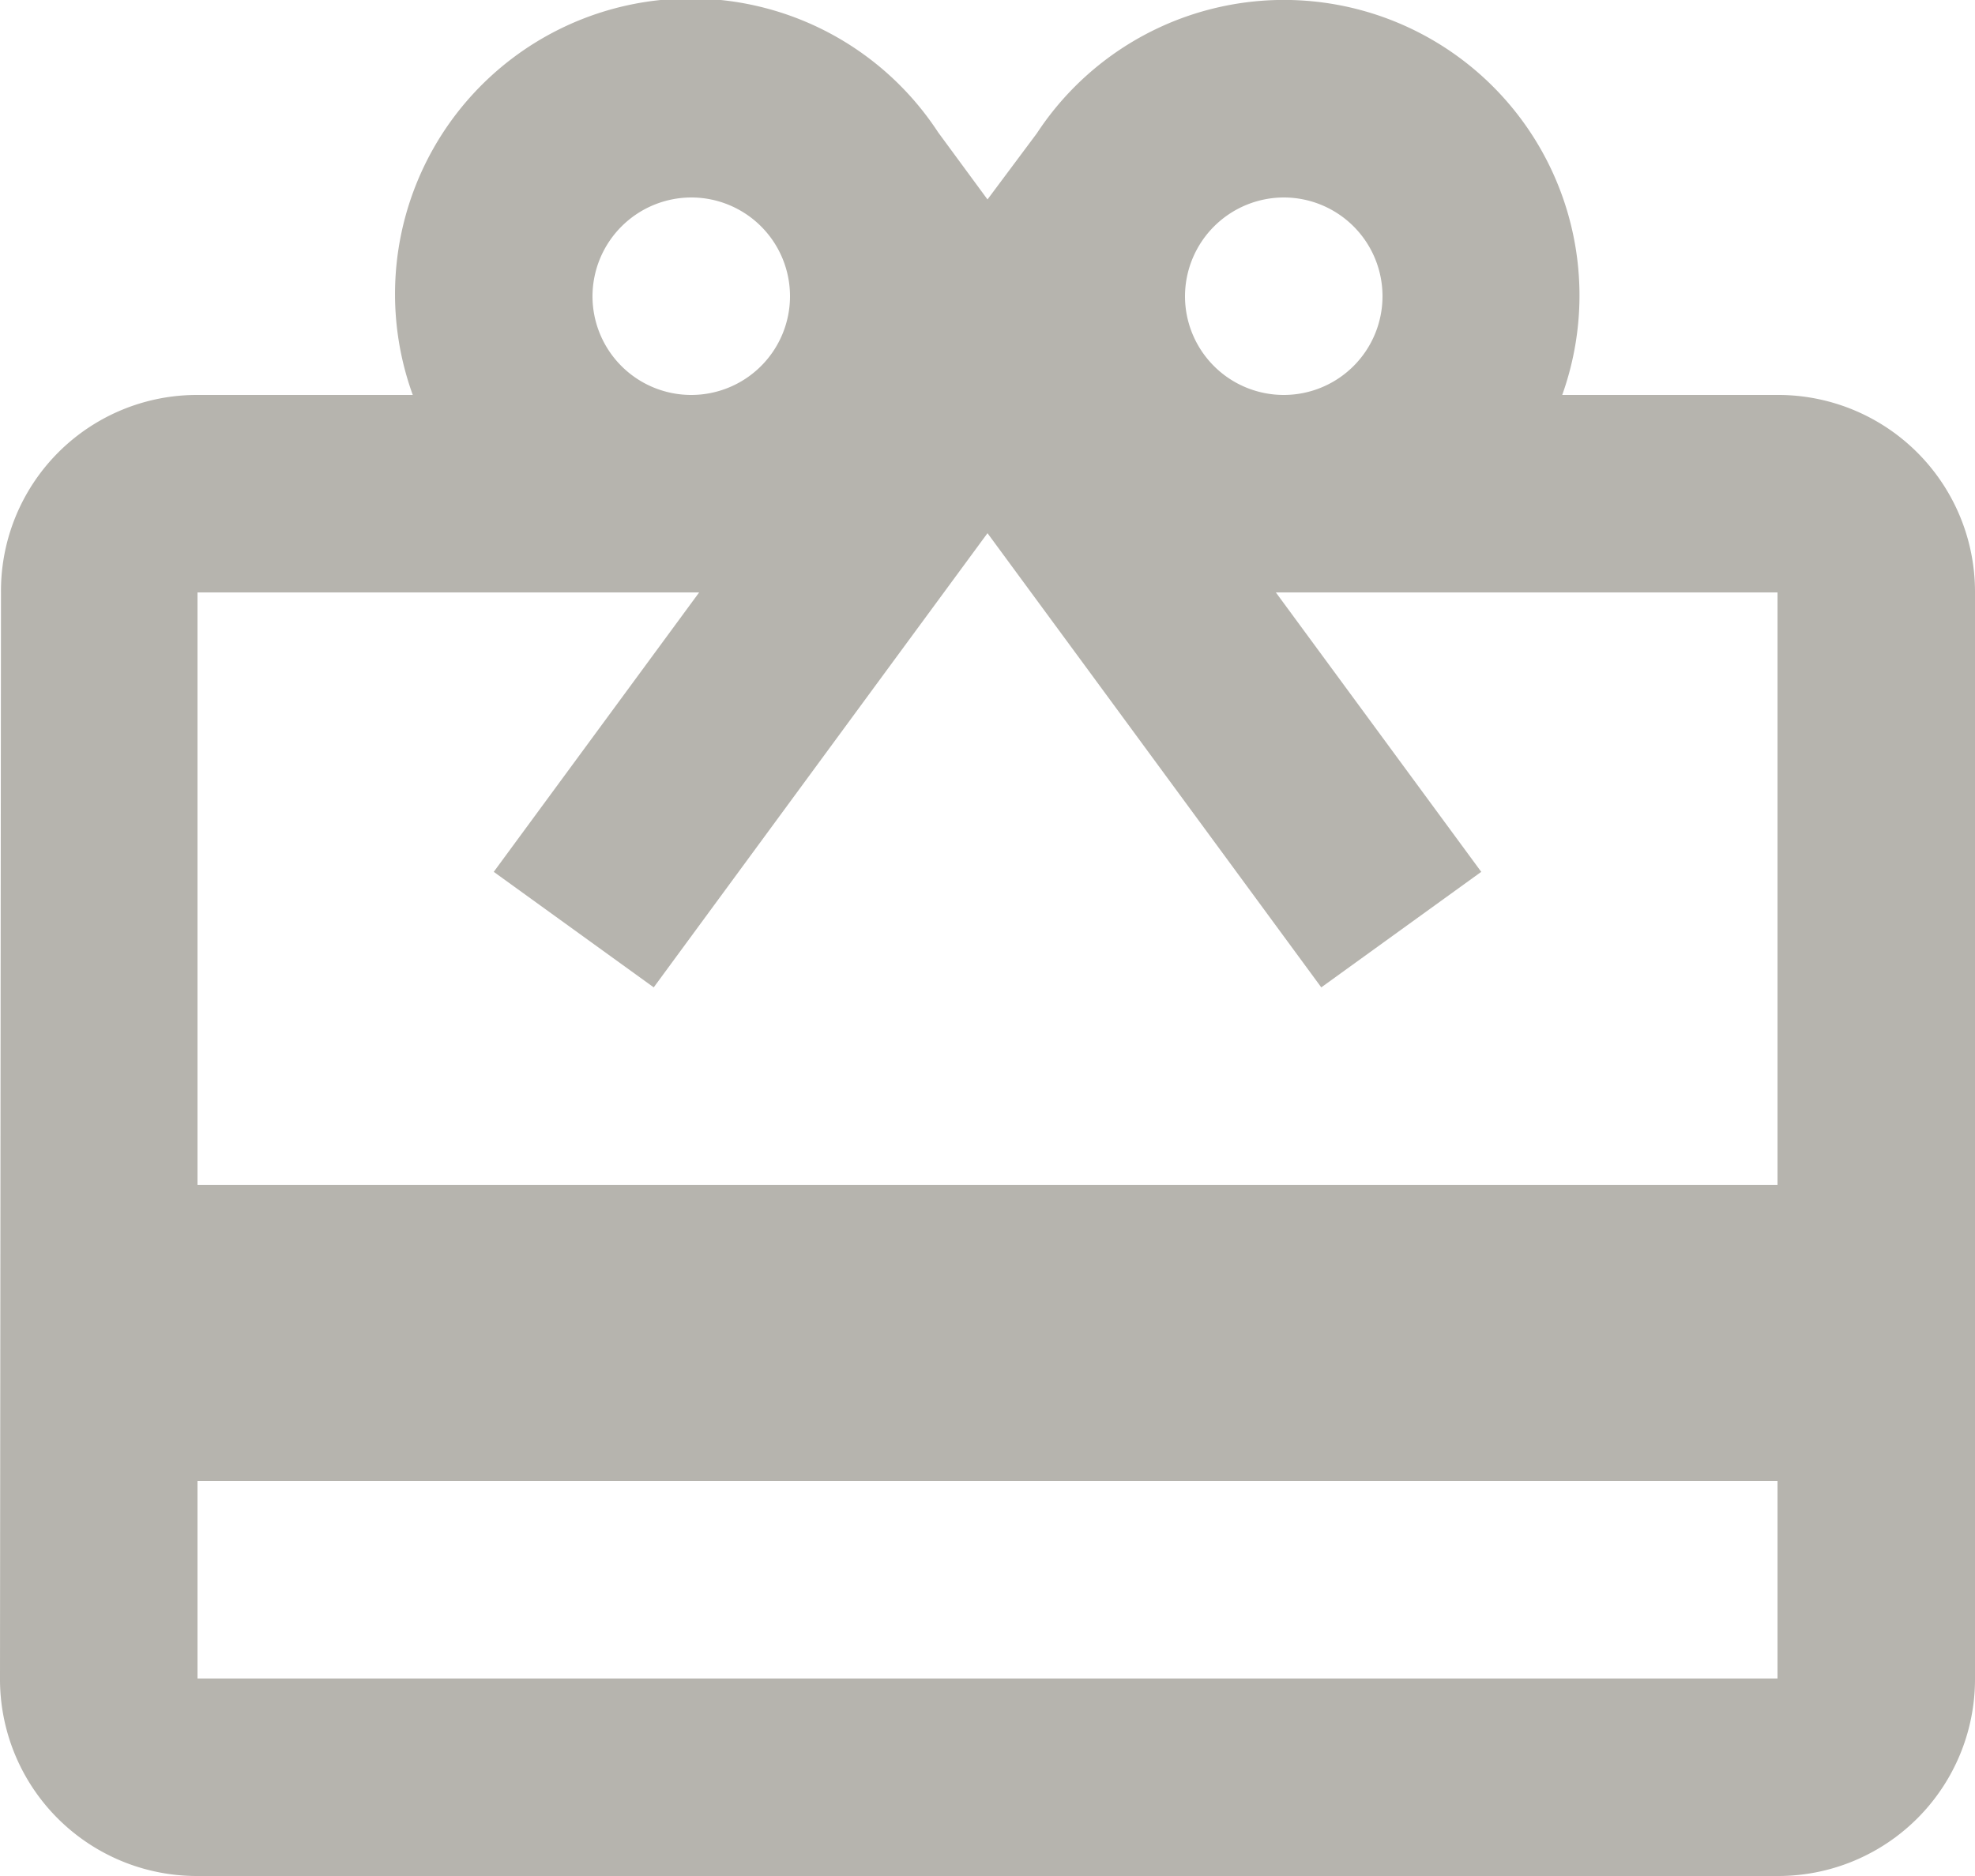 <svg id="Group_95" data-name="Group 95" xmlns="http://www.w3.org/2000/svg" width="36" height="34.2" viewBox="0 0 36 34.2">
  <path id="Path_18" data-name="Path 18" d="M34.4,9.2H30.476A5.387,5.387,0,0,0,20.9,4.43L20,5.636l-.9-1.224A5.389,5.389,0,0,0,9.524,9.2H5.6a3.572,3.572,0,0,0-3.582,3.6L2,32.6a3.588,3.588,0,0,0,3.6,3.6H34.4A3.588,3.588,0,0,0,38,32.6V12.8A3.588,3.588,0,0,0,34.4,9.2Zm-9-3.6a1.8,1.8,0,1,1-1.8,1.8A1.805,1.805,0,0,1,25.4,5.6Zm-10.8,0a1.8,1.8,0,1,1-1.8,1.8A1.805,1.805,0,0,1,14.6,5.6Zm19.8,27H5.6V29H34.4Zm0-9H5.6V12.8h9.144L11,17.894,13.916,20,18.2,14.168,20,11.72l1.8,2.448L26.084,20,29,17.894,25.256,12.8H34.4Z" transform="translate(-2 -2)" fill="#b6b4ae"/>
</svg>
